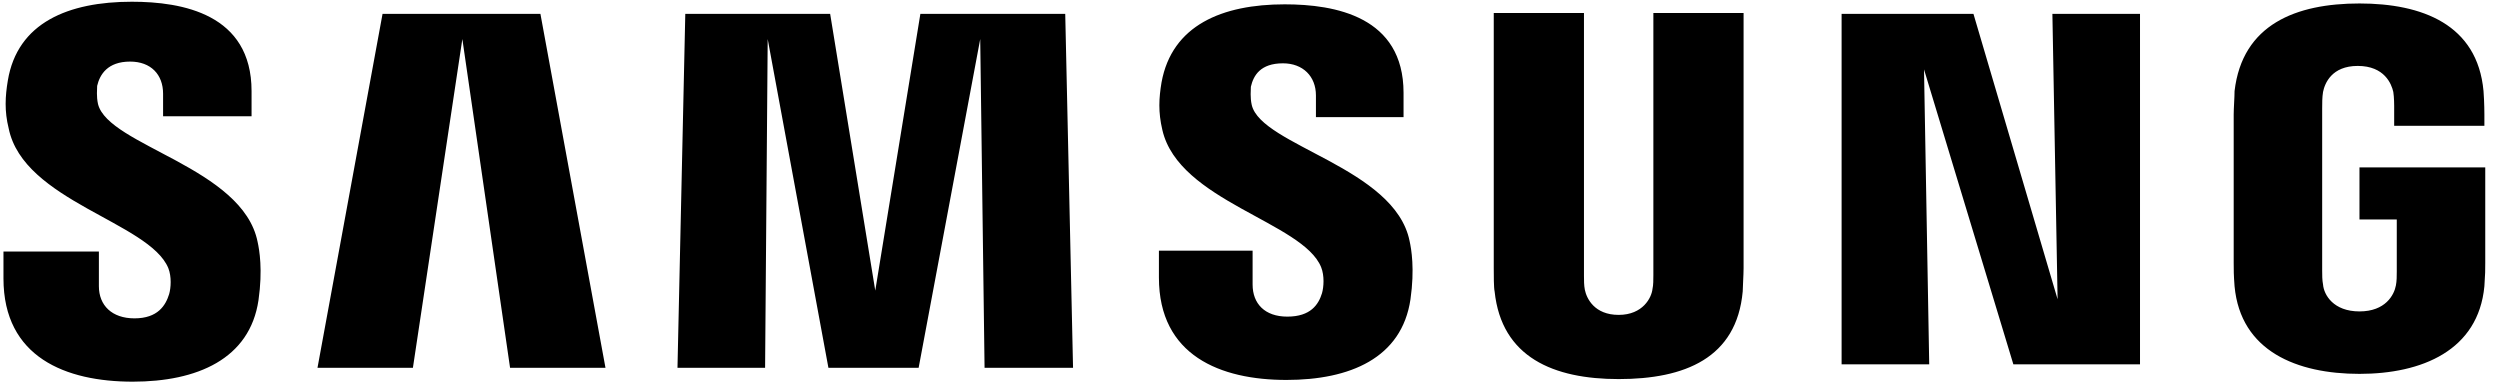 <?xml version="1.0" encoding="utf-8"?>
<!-- Generator: Adobe Illustrator 24.1.0, SVG Export Plug-In . SVG Version: 6.00 Build 0)  -->
<svg version="1.1" id="Layer_1" xmlns="http://www.w3.org/2000/svg" xmlns:xlink="http://www.w3.org/1999/xlink" x="0px" y="0px"
	 viewBox="0 0 288.2 45" style="enable-background:new 0 0 288.2 45;" xml:space="preserve">
<g id="_x30_22920">
	
		<g id="_x31_.1---GNB-_x28_Image-ver_x29_-Desktop----L2---HomeAppliances---Offers" transform="translate(-24, -33)">
		<g id="Desktop_x2F_Navigation_x2F_Caret-link">
			<g id="Global_x2F_Samsung-Logo" transform="translate(15, 25)">
				<path id="Logo_ratio" d="M28.4,38.9c0.4,1,0.3,2.3,0.1,3c-0.4,1.3-1.3,2.8-4,2.8c-2.6,0-4.1-1.5-4.1-3.7v-4h-11v3.1
					c0,9.1,7.2,11.9,14.9,11.9c7.4,0,13.5-2.6,14.5-9.4c0.5-3.5,0.1-5.8-0.1-6.7c-1.7-8.6-17.2-11.1-18.4-15.9
					c-0.2-0.9-0.1-1.7-0.1-2.1c0.3-1.3,1.2-2.8,3.8-2.8c2.4,0,3.8,1.5,3.8,3.7c0,0.8,0,2.6,0,2.6h10.2v-2.9c0-8.9-8-10.3-13.8-10.3
					c-7.3,0-13.2,2.4-14.3,9.1c-0.3,1.8-0.4,3.5,0.1,5.5C11.7,31.2,26.2,33.6,28.4,38.9z M161.3,38.8c0.4,1,0.3,2.3,0.1,3
					c-0.4,1.3-1.3,2.7-4,2.7c-2.6,0-4-1.5-4-3.7v-3.9h-10.8v3.1c0,9,7.1,11.8,14.7,11.8c7.3,0,13.3-2.5,14.3-9.3
					c0.5-3.5,0.1-5.8-0.1-6.7c-1.7-8.5-17.1-11-18.2-15.7c-0.2-0.9-0.1-1.7-0.1-2.1c0.3-1.3,1.1-2.7,3.7-2.7c2.3,0,3.8,1.5,3.8,3.7
					c0,0.8,0,2.5,0,2.5h10.1v-2.8c0-8.8-7.9-10.2-13.7-10.2c-7.2,0-13,2.4-14.2,9c-0.3,1.8-0.4,3.4,0.1,5.5
					C144.9,31.2,159.2,33.6,161.3,38.8z M246.2,42.5l-0.6-32.9h10.1V50h-14.6l-10.3-34l0.6,34h-10.1V9.6h15.2L246.2,42.5z
					 M62.3,12.5l-5.7,37.9H45.6l7.5-40.8h18.2l7.5,40.8h-11L62.3,12.5z M122,12.5l-7.1,37.9h-10.4l-7-37.9l-0.3,37.9H87.1l0.9-40.8
					h16.7l5.2,31.9l0,0l5.2-31.9h16.7l0.9,40.8h-10.2L122,12.5z M195.6,44.3c2.8,0,3.8-2,3.9-3c0.1-0.4,0.1-1.1,0.1-1.6V9.5h10.4
					v29.4c0,0.8-0.1,2.3-0.1,2.7c-0.7,7.7-6.7,10.1-14.3,10.1c-7.5,0-13.5-2.5-14.3-10.1c-0.1-0.4-0.1-1.9-0.1-2.7V9.5h10.4v30.3
					c0,0.5,0,1.1,0.1,1.6C191.9,42.4,192.8,44.3,195.6,44.3z M281,43.9c3,0,4-1.9,4.2-3c0.1-0.5,0.1-1.1,0.1-1.6v-6H281v-6h14.5v11
					c0,0.8,0,1.3-0.1,2.7c-0.7,7.4-7.2,10.1-14.4,10.1c-7.2,0-13.7-2.6-14.4-10.1c-0.1-1.3-0.1-1.9-0.1-2.7V21.2
					c0-0.7,0.1-2,0.1-2.7c0.9-7.7,7.1-10.1,14.4-10.1c7.2,0,13.6,2.4,14.3,10.1c0.1,1.3,0.1,2.7,0.1,2.7v1.3H285v-2.3
					c0,0,0-1-0.1-1.6c-0.2-0.9-1-3-4.1-3c-3,0-3.8,2-4,3c-0.1,0.6-0.1,1.3-0.1,1.9v18.7c0,0.5,0,1.1,0.1,1.6
					C276.9,42,278,43.9,281,43.9z"/>
			</g>
		</g>
	</g>
</g>
</svg>
